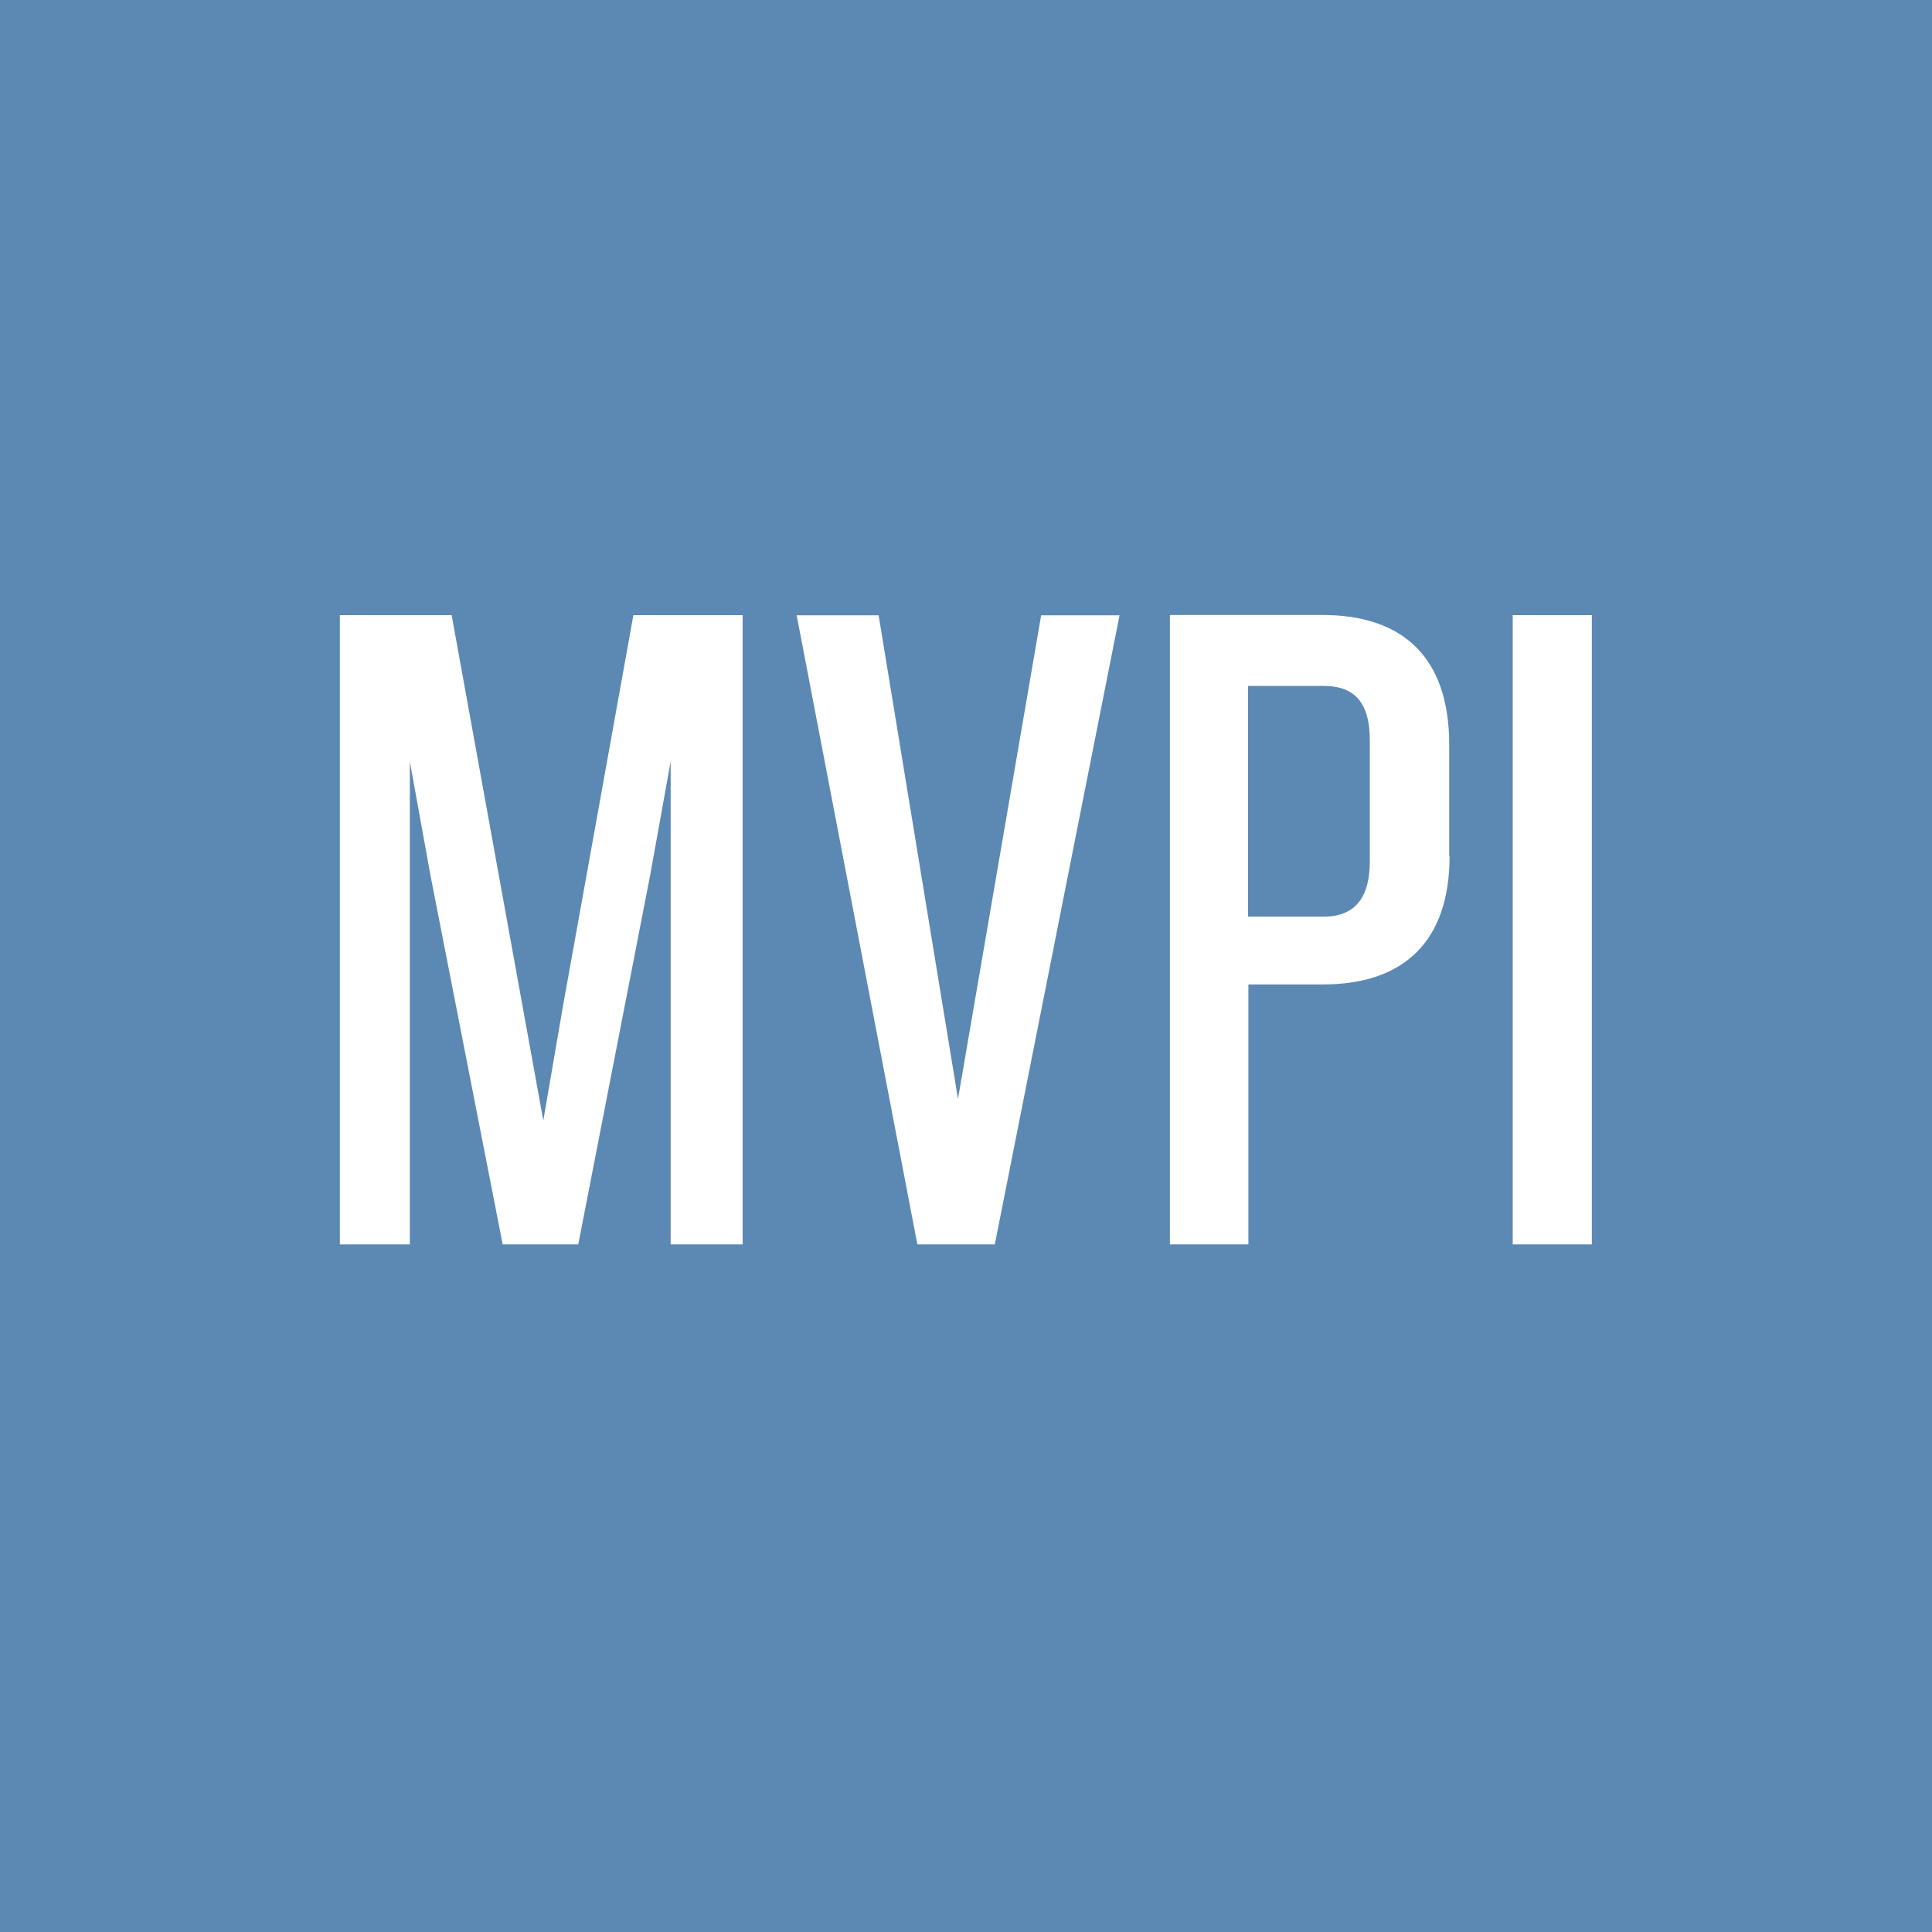 <svg xmlns="http://www.w3.org/2000/svg" viewBox="0 0 259.27 259.27"><rect x="0" y="0" width="259.27" height="259.27" fill="#333333" stroke="none"/><defs><style>.cls-1{fill:#5b89b4;}.cls-2{fill:#fff;}</style></defs><g id="Layer_2" data-name="Layer 2"><g id="Layer_1-2" data-name="Layer 1"><polygon class="cls-1" points="0 0 0 259.27 259.27 259.27 259.27 0 0 0 0 0"/><path class="cls-2" d="M99.66,167V82.55H85L75.57,134.9l-2.66,15.47L70.12,135,60.61,82.55h-15V167H55V102.2l2.78,15.34L67.46,167H77.6l9.63-49.44L90,102.2V167Zm50.58-84.43H139.72l-11.16,64.9-10.65-64.9h-11L123.11,167H133.5l16.74-84.43Zm44.24,32.33v-15c0-11.67-6.21-17.37-17-17.37H157V167h10.53V132.11h10c10.78,0,17-5.7,17-17.23Zm-10.65.63c0,4.69-1.78,7.48-6.21,7.48H167.48V92.05h10.14c4.43,0,6.21,2.54,6.21,7.36v16.1ZM213.62,167V82.55H203V167Z"/></g></g></svg>